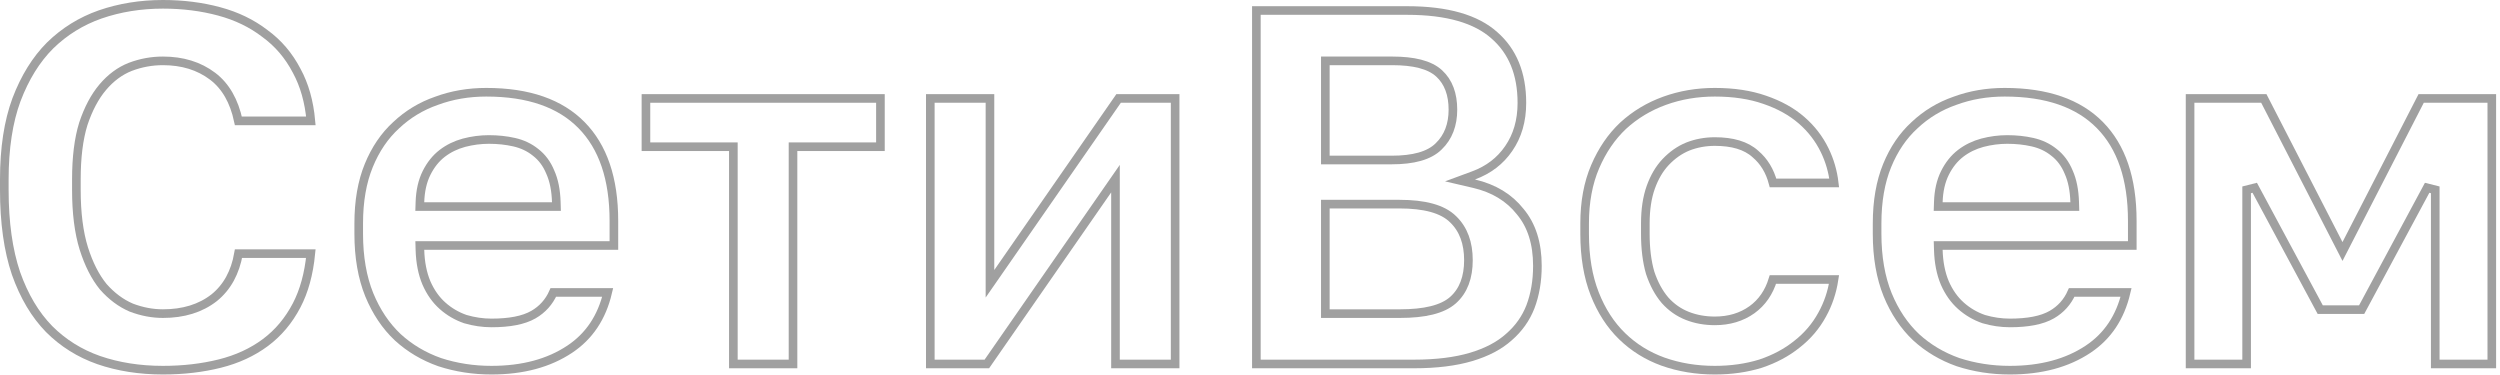<?xml version="1.0" encoding="UTF-8"?> <svg xmlns="http://www.w3.org/2000/svg" width="580" height="87" viewBox="0 0 580 87" fill="none"><path d="M544.347 56.617L561.708 22.84L578.098 22.84L578.098 84.44L564.978 84.44L564.978 44.04L563.097 43.566L547.9 71.84L538.295 71.84L523.098 43.566L521.218 44.04L521.218 84.44L508.098 84.44L508.098 22.84L525.207 22.84L542.568 56.617L543.458 58.347L544.347 56.617Z" stroke="#A0A0A0" stroke-width="2"></path><path d="M494.688 51.24L494.688 56.96L450.688 56.96L449.659 56.96L449.689 57.989C449.771 60.884 450.269 63.451 451.207 65.669L451.21 65.676L451.213 65.683C452.143 67.797 453.383 69.56 454.944 70.947C456.483 72.315 458.237 73.342 460.2 74.024L460.224 74.033L460.248 74.04C462.255 74.625 464.27 74.92 466.288 74.92C470.436 74.92 473.724 74.315 476.028 72.986C478.116 71.781 479.656 70.055 480.638 67.84L493.252 67.84C491.883 73.653 488.943 78.015 484.454 81.008C479.612 84.236 473.576 85.88 466.288 85.88C462.073 85.88 458.062 85.256 454.25 84.013C450.539 82.697 447.302 80.768 444.529 78.228C441.767 75.617 439.565 72.342 437.934 68.382C436.313 64.366 435.488 59.659 435.488 54.24L435.488 51.84C435.488 46.659 436.274 42.192 437.814 38.418C439.365 34.619 441.484 31.507 444.163 29.058L444.169 29.053L444.174 29.047C446.87 26.505 449.988 24.619 453.537 23.384L453.546 23.381L453.555 23.378C457.115 22.062 460.957 21.4 465.088 21.4C474.917 21.4 482.222 23.992 487.176 29.022C492.135 34.057 494.688 41.408 494.688 51.24ZM459.916 33.112L459.916 33.112L459.905 33.115C458.029 33.627 456.35 34.442 454.881 35.566C453.383 36.711 452.172 38.237 451.234 40.113C450.275 42.031 449.772 44.3 449.689 46.888L449.655 47.92L450.688 47.92L480.328 47.92L481.359 47.92L481.328 46.89C481.245 44.171 480.792 41.837 479.927 39.924C479.149 38.031 478.013 36.489 476.507 35.334C475.1 34.194 473.44 33.414 471.55 32.985C469.71 32.567 467.755 32.36 465.688 32.36C463.76 32.36 461.836 32.611 459.916 33.112Z" stroke="#A0A0A0" stroke-width="2"></path><path d="M411.315 64.84L425.494 64.84C425.037 67.8 424.125 70.502 422.763 72.954L422.763 72.954L422.758 72.963C421.305 75.64 419.355 77.935 416.901 79.852L416.895 79.857L416.889 79.862C414.514 81.777 411.706 83.282 408.451 84.368C405.2 85.373 401.664 85.88 397.837 85.88C393.543 85.88 389.537 85.217 385.814 83.898C382.185 82.585 379.029 80.621 376.334 78.003C373.648 75.394 371.522 72.118 369.968 68.155C368.423 64.216 367.637 59.584 367.637 54.24L367.637 51.84C367.637 46.829 368.459 42.447 370.076 38.674C371.707 34.869 373.87 31.708 376.558 29.172C379.337 26.626 382.54 24.696 386.177 23.38C389.821 22.062 393.706 21.4 397.837 21.4C402.229 21.4 406.074 21.988 409.387 23.144L409.394 23.146C412.813 24.312 415.654 25.893 417.942 27.876C420.242 29.869 422.038 32.201 423.337 34.877C424.488 37.245 425.221 39.764 425.536 42.44L411.345 42.44C410.61 39.67 409.256 37.414 407.256 35.728C405.078 33.741 401.874 32.84 397.837 32.84C395.639 32.84 393.554 33.221 391.592 33.989L391.585 33.992L391.578 33.994C389.674 34.773 387.958 35.98 386.431 37.592L386.43 37.593C384.958 39.152 383.812 41.119 382.975 43.464C382.127 45.839 381.717 48.639 381.717 51.84L381.717 54.24C381.717 57.667 382.084 60.686 382.836 63.279L382.842 63.297L382.848 63.316C383.68 65.813 384.817 67.932 386.275 69.648L386.283 69.657L386.291 69.667C387.752 71.3 389.482 72.512 391.472 73.291C393.439 74.061 395.564 74.44 397.837 74.44C401.136 74.44 404.026 73.591 406.458 71.854L406.463 71.85C408.801 70.157 410.412 67.801 411.315 64.84Z" stroke="#A0A0A0" stroke-width="2"></path><path d="M328.037 84.44L291.477 84.44L291.477 2.44L326.477 2.44C335.805 2.44 342.474 4.421 346.691 8.186L346.691 8.186L346.698 8.193C350.921 11.888 353.077 17.07 353.077 23.88C353.077 28.026 352.043 31.54 350.014 34.471L350.011 34.475C348.056 37.333 345.349 39.409 341.85 40.702L338.725 41.857L341.969 42.614C346.578 43.689 350.13 45.86 352.692 49.1L352.7 49.11L352.708 49.12C355.325 52.26 356.677 56.415 356.677 61.68C356.677 65.174 356.134 68.33 355.063 71.162C354.004 73.884 352.341 76.229 350.062 78.204L350.055 78.21L350.049 78.215C347.864 80.175 344.965 81.713 341.311 82.802C337.669 83.886 333.251 84.44 328.037 84.44ZM308.477 47.36L307.477 47.36L307.477 48.36L307.477 71.76L307.477 72.76L308.477 72.76L324.797 72.76C330.442 72.76 334.65 71.806 337.101 69.627C339.534 67.464 340.677 64.314 340.677 60.36C340.677 56.405 339.535 53.2 337.137 50.886C334.681 48.436 330.412 47.36 324.677 47.36L308.477 47.36ZM308.477 14.12L307.477 14.12L307.477 15.12L307.477 36.12L307.477 37.12L308.477 37.12L322.877 37.12C327.823 37.12 331.565 36.159 333.776 33.954C336.004 31.812 337.077 28.934 337.077 25.44C337.077 21.886 336.055 19.023 333.872 17.023C331.663 14.997 327.933 14.12 322.997 14.12L308.477 14.12Z" stroke="#A0A0A0" stroke-width="2"></path><path d="M228.949 84.44L215.832 84.44L215.832 22.84L229.672 22.84L229.672 62.64L229.672 65.834L231.494 63.21L259.515 22.84L272.632 22.84L272.632 84.44L258.792 84.44L258.792 44.64L258.792 41.446L256.971 44.07L228.949 84.44Z" stroke="#A0A0A0" stroke-width="2"></path><path d="M170.139 35.04L170.139 34.04L169.139 34.04L149.859 34.04L149.859 22.84L204.259 22.84L204.259 34.04L184.979 34.04L183.979 34.04L183.979 35.04L183.979 84.44L170.139 84.44L170.139 35.04Z" stroke="#A0A0A0" stroke-width="2"></path><path d="M142.423 51.24L142.423 56.96L98.423 56.96L97.394 56.96L97.423 57.989C97.506 60.884 98.003 63.451 98.942 65.669L98.945 65.676L98.947 65.683C99.877 67.797 101.117 69.56 102.678 70.947C104.217 72.315 105.972 73.342 107.934 74.024L107.958 74.033L107.983 74.04C109.99 74.625 112.004 74.92 114.023 74.92C118.17 74.92 121.458 74.315 123.762 72.986C125.851 71.781 127.391 70.055 128.373 67.84L140.986 67.84C139.617 73.653 136.677 78.015 132.188 81.008C127.346 84.236 121.311 85.88 114.023 85.88C109.807 85.88 105.796 85.256 101.985 84.013C98.273 82.697 95.036 80.768 92.264 78.228C89.501 75.617 87.3 72.342 85.669 68.382C84.047 64.366 83.223 59.659 83.223 54.24L83.223 51.84C83.223 46.659 84.008 42.192 85.549 38.418C87.099 34.619 89.219 31.507 91.897 29.058L91.903 29.053L91.909 29.047C94.605 26.505 97.723 24.619 101.271 23.384L101.28 23.381L101.289 23.378C104.85 22.062 108.691 21.4 112.823 21.4C122.651 21.4 129.956 23.992 134.91 29.022C139.869 34.057 142.423 41.408 142.423 51.24ZM107.65 33.112L107.65 33.112L107.64 33.115C105.763 33.627 104.084 34.442 102.615 35.566C101.118 36.711 99.906 38.237 98.968 40.113C98.009 42.031 97.507 44.3 97.423 46.888L97.39 47.92L98.423 47.92L128.063 47.92L129.093 47.92L129.062 46.89C128.98 44.171 128.527 41.837 127.661 39.924C126.884 38.031 125.748 36.489 124.242 35.334C122.834 34.194 121.175 33.414 119.284 32.985C117.444 32.567 115.489 32.36 113.423 32.36C111.495 32.36 109.57 32.611 107.65 33.112Z" stroke="#A0A0A0" stroke-width="2"></path><path d="M61.43 7.753L61.441 7.761L61.453 7.77C64.521 9.994 66.981 12.873 68.833 16.423L68.837 16.43L68.841 16.438C70.62 19.709 71.721 23.57 72.121 28.04L55.301 28.04C54.325 23.476 52.36 19.98 49.323 17.683C46.162 15.29 42.301 14.12 37.8 14.12C35.199 14.12 32.679 14.582 30.245 15.505L30.245 15.505L30.234 15.509C27.821 16.457 25.689 18.045 23.837 20.234C21.974 22.436 20.48 25.277 19.331 28.724L19.328 28.734L19.325 28.744C18.245 32.232 17.72 36.539 17.72 41.64L17.72 44.04C17.72 49.384 18.286 53.931 19.445 57.657L19.447 57.663C20.593 61.266 22.084 64.228 23.945 66.512L23.958 66.527L23.971 66.543C25.895 68.718 28.052 70.333 30.446 71.359L30.465 71.368L30.485 71.375C32.911 72.295 35.351 72.76 37.8 72.76C42.535 72.76 46.526 71.552 49.697 69.067L49.703 69.062L49.71 69.057C52.71 66.624 54.566 63.187 55.334 58.84L72.11 58.84C71.648 63.549 70.547 67.533 68.833 70.817C66.978 74.373 64.554 77.254 61.563 79.478C58.559 81.711 55.043 83.339 50.998 84.35C46.926 85.368 42.528 85.88 37.8 85.88C32.379 85.88 27.411 85.095 22.889 83.536C18.471 81.985 14.642 79.587 11.391 76.337C8.154 73.022 5.585 68.718 3.705 63.393C1.911 58.086 1 51.642 1 44.04L1 41.64C1 34.364 1.95 28.209 3.817 23.15C5.775 17.982 8.383 13.793 11.623 10.551C14.956 7.296 18.828 4.896 23.248 3.345C27.775 1.784 32.623 1 37.8 1C42.441 1 46.792 1.55 50.86 2.646C54.905 3.735 58.424 5.44 61.43 7.753Z" stroke="#A0A0A0" stroke-width="2"></path></svg> 